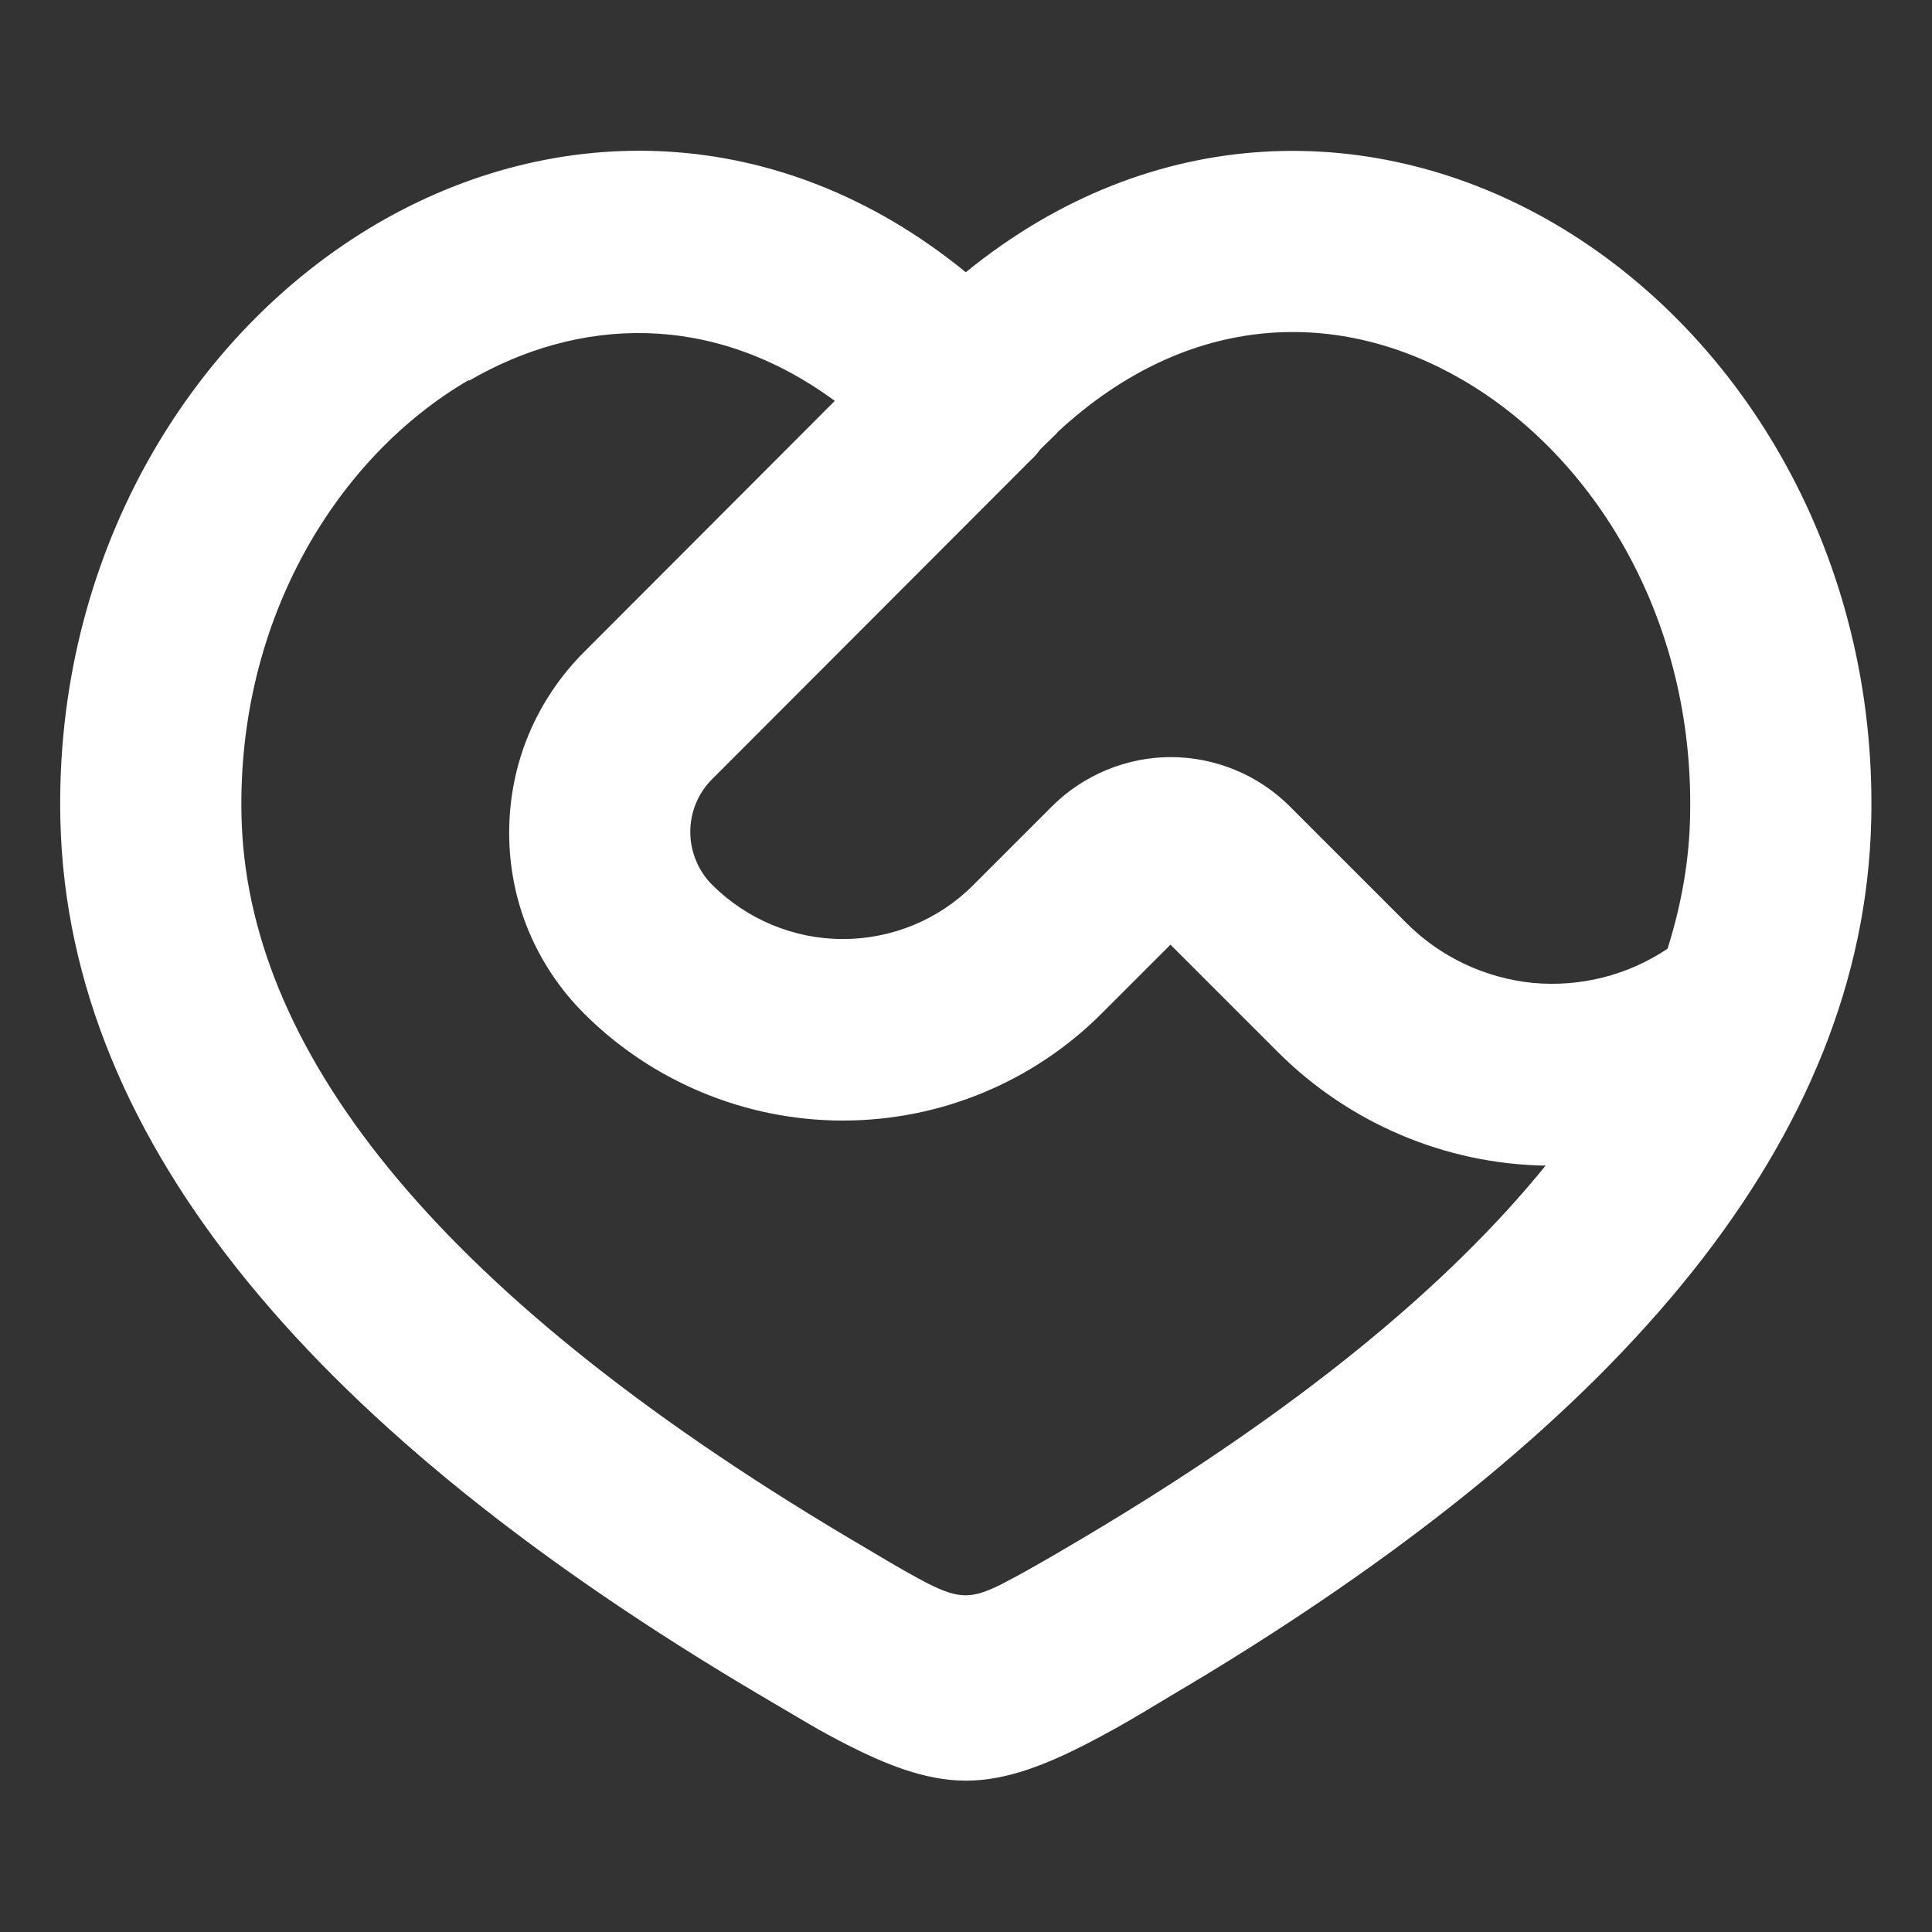 <?xml version="1.0" encoding="UTF-8"?><svg id="Vrstva_2" xmlns="http://www.w3.org/2000/svg" viewBox="0 0 48 48"><rect x="0" y="0" width="48" height="48" fill="#333333" stroke="none"/><g id="Vrstva_1-2"><rect width="48" height="48" fill="none"/><g id="mingcute:heart-hand-line"><g id="Group"><path id="Vector" d="M24,6.76c4.66-3.79,10.2-3.78,14.61-1.21,4.71,2.75,8.03,8.32,7.88,14.83-.18,7.92-6.19,14.93-16.48,21.2l-1.62.97c-.45.27-.95.55-1.44.8-.91.46-1.91.89-2.95.89s-2.04-.43-2.95-.89c-.33-.17-.65-.34-.97-.53l-1.29-.76C8.01,35.67,1.69,28.5,1.5,20.38c-.15-6.51,3.17-12.08,7.88-14.83,4.41-2.57,9.95-2.59,14.61,1.21ZM11.65,9.44c-3.25,1.89-5.76,5.92-5.65,10.84.13,5.65,4.59,11.69,15.07,17.92.68.4,1.36.82,2,1.15.76.38,1.08.38,1.83,0,.43-.22.88-.48,1.33-.74l.68-.4c5.29-3.14,9.04-6.23,11.49-9.25-2.49-.04-4.87-1.05-6.64-2.81l-2.68-2.68-1.71,1.71c-1.71,1.71-4.02,2.66-6.43,2.66s-4.73-.96-6.43-2.66c-.59-.59-1.06-1.29-1.38-2.06-.32-.77-.48-1.6-.48-2.43s.16-1.66.48-2.43c.32-.77.79-1.47,1.38-2.06l6.23-6.24c-3.05-2.24-6.37-2.08-9.09-.5ZM26.27,10.75l-.43.42c-.07.1-.15.19-.24.27l-7.91,7.92c-.35.35-.54.82-.54,1.31s.2.97.54,1.31c.86.86,2.03,1.35,3.25,1.35s2.39-.48,3.25-1.35l1.95-1.95c.39-.39.85-.69,1.35-.9.51-.21,1.05-.32,1.6-.32s1.09.11,1.6.32c.51.21.97.52,1.35.9l2.91,2.91c.84.84,1.95,1.36,3.13,1.48,1.18.11,2.37-.19,3.35-.85.35-1.11.54-2.21.56-3.29.11-4.93-2.4-8.95-5.65-10.84-3.02-1.76-6.77-1.76-10.07,1.3Z" fill="#fff" fill-rule="evenodd"/></g></g></g></svg>